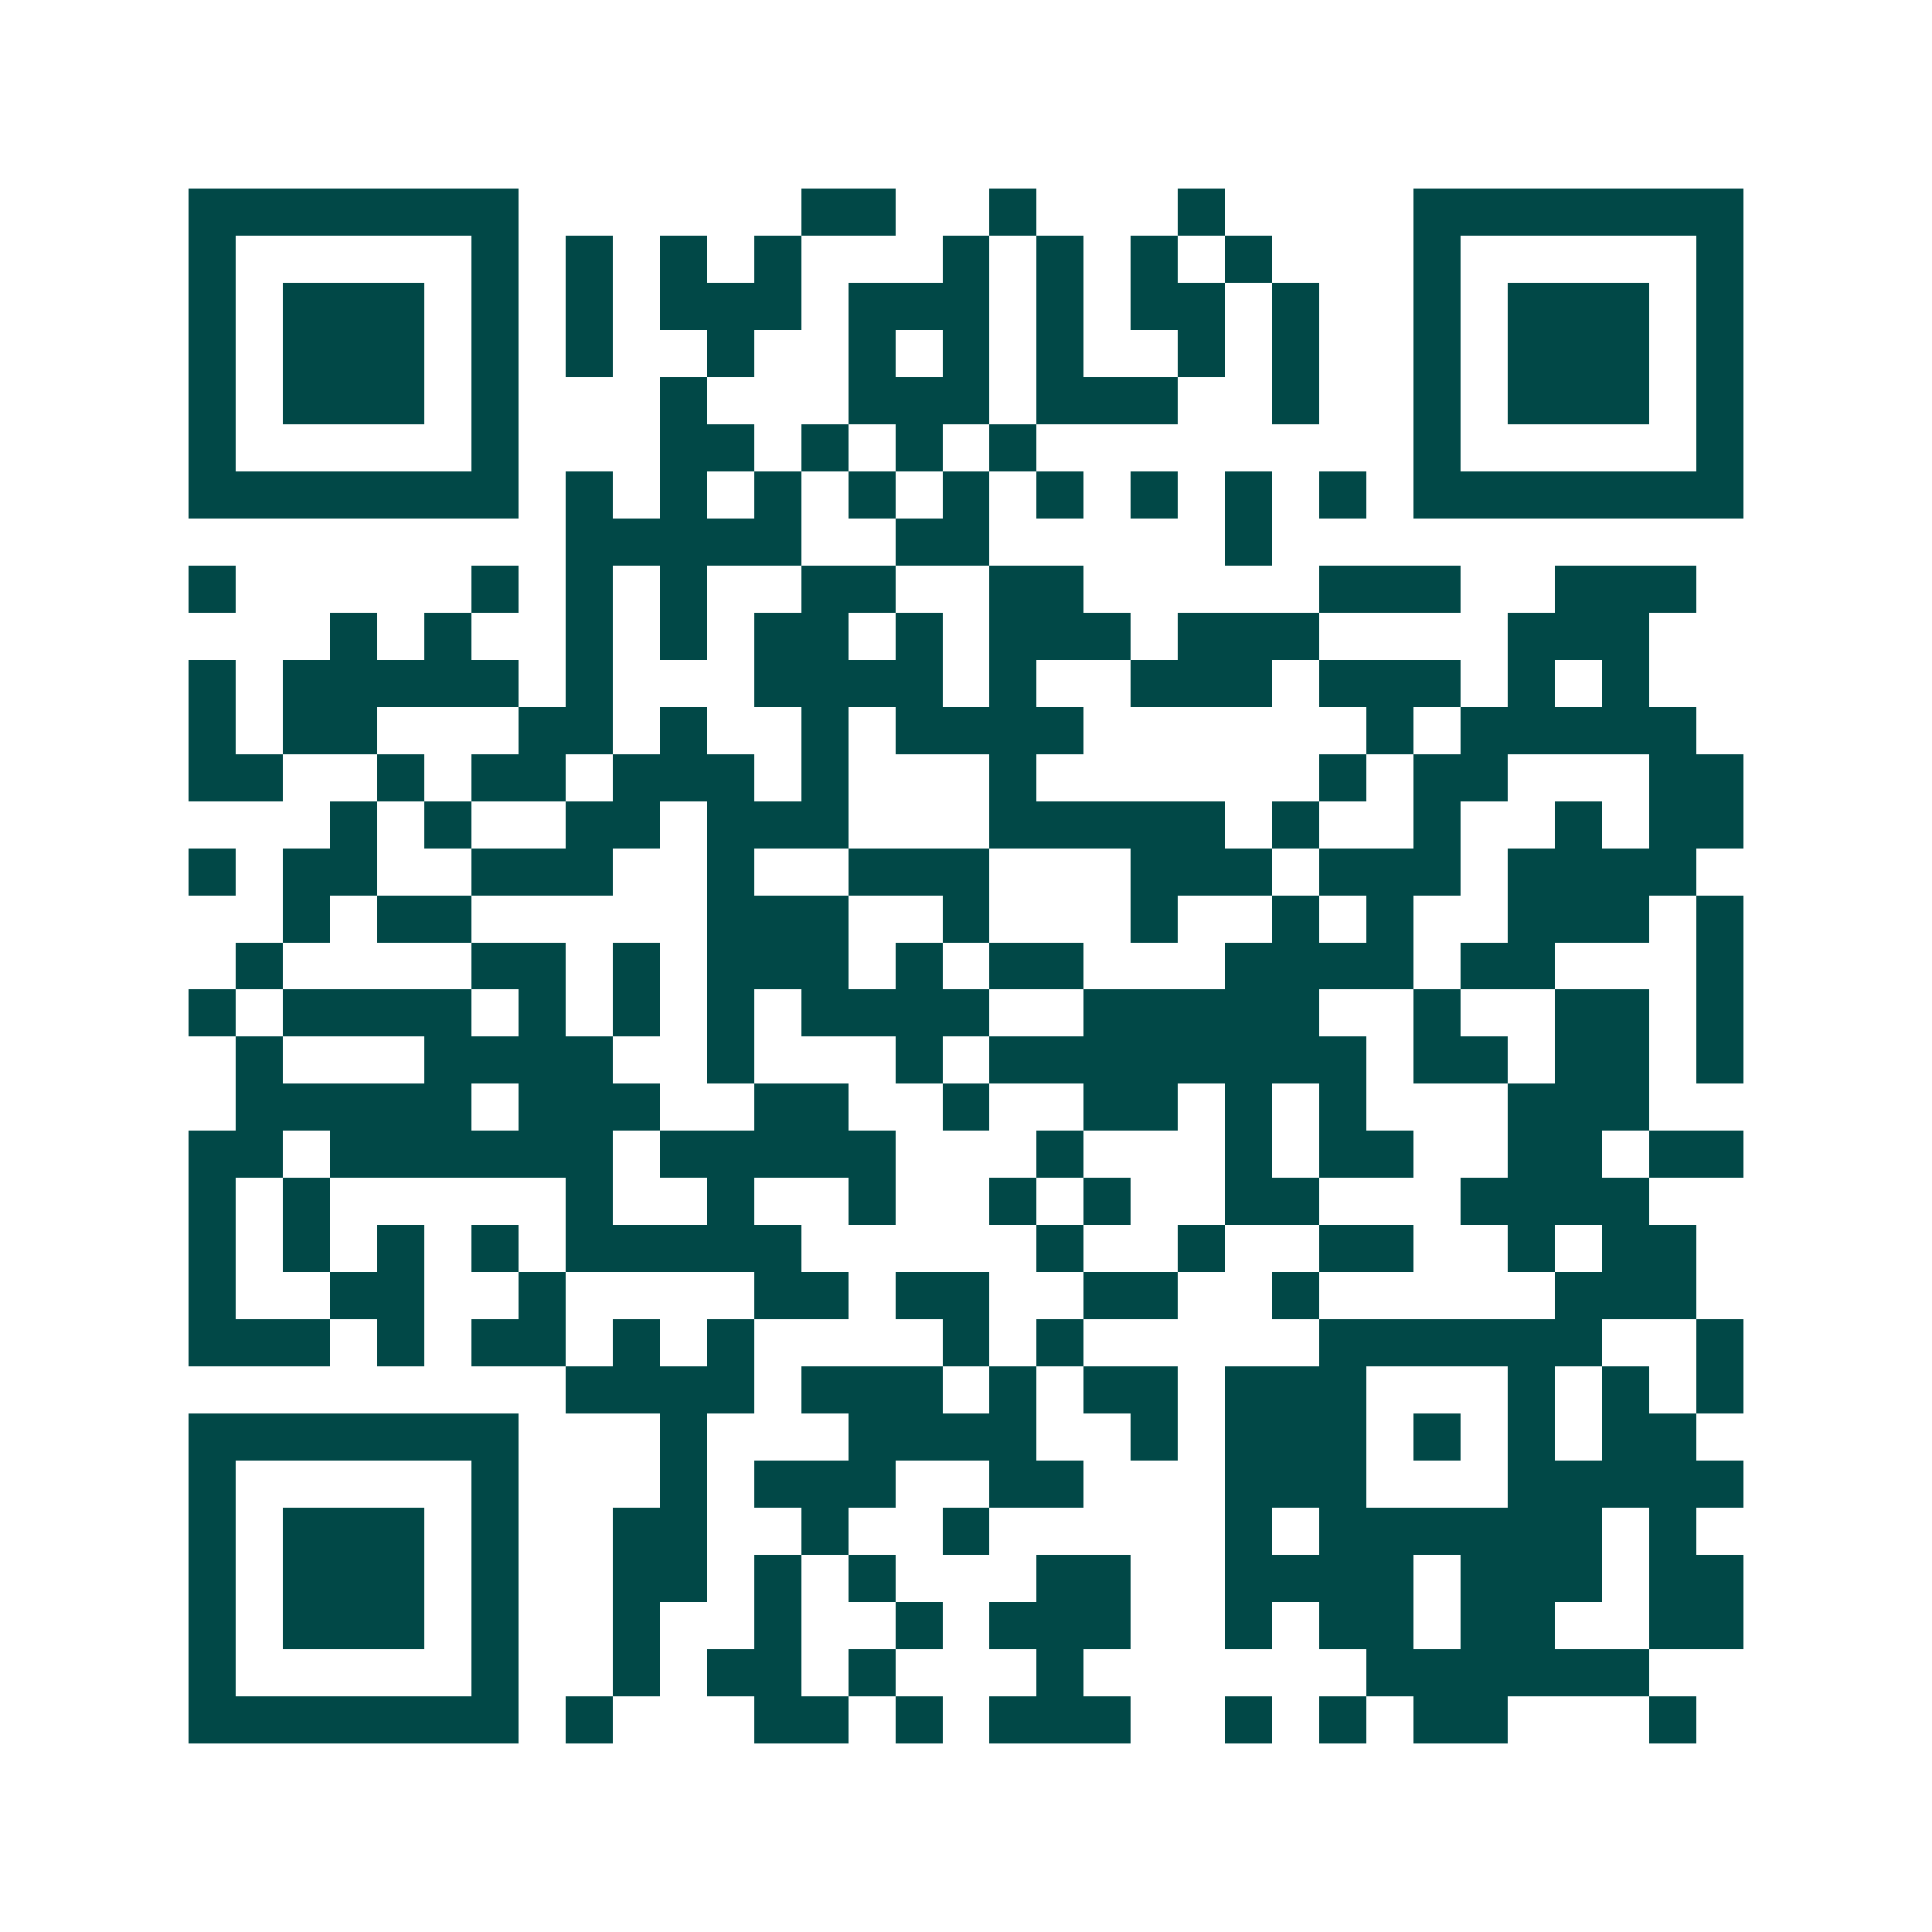 <svg xmlns="http://www.w3.org/2000/svg" width="200" height="200" viewBox="0 0 41 41" shape-rendering="crispEdges"><path fill="#ffffff" d="M0 0h41v41H0z"/><path stroke="#014847" d="M4 4.5h7m6 0h2m2 0h1m3 0h1m4 0h7M4 5.5h1m5 0h1m1 0h1m1 0h1m1 0h1m3 0h1m1 0h1m1 0h1m1 0h1m3 0h1m5 0h1M4 6.5h1m1 0h3m1 0h1m1 0h1m1 0h3m1 0h3m1 0h1m1 0h2m1 0h1m2 0h1m1 0h3m1 0h1M4 7.5h1m1 0h3m1 0h1m1 0h1m2 0h1m2 0h1m1 0h1m1 0h1m2 0h1m1 0h1m2 0h1m1 0h3m1 0h1M4 8.5h1m1 0h3m1 0h1m3 0h1m3 0h3m1 0h3m2 0h1m2 0h1m1 0h3m1 0h1M4 9.5h1m5 0h1m3 0h2m1 0h1m1 0h1m1 0h1m8 0h1m5 0h1M4 10.5h7m1 0h1m1 0h1m1 0h1m1 0h1m1 0h1m1 0h1m1 0h1m1 0h1m1 0h1m1 0h7M12 11.5h5m2 0h2m5 0h1M4 12.5h1m5 0h1m1 0h1m1 0h1m2 0h2m2 0h2m5 0h3m2 0h3M7 13.5h1m1 0h1m2 0h1m1 0h1m1 0h2m1 0h1m1 0h3m1 0h3m4 0h3M4 14.5h1m1 0h5m1 0h1m3 0h4m1 0h1m2 0h3m1 0h3m1 0h1m1 0h1M4 15.5h1m1 0h2m3 0h2m1 0h1m2 0h1m1 0h4m6 0h1m1 0h5M4 16.5h2m2 0h1m1 0h2m1 0h3m1 0h1m3 0h1m6 0h1m1 0h2m3 0h2M7 17.5h1m1 0h1m2 0h2m1 0h3m3 0h5m1 0h1m2 0h1m2 0h1m1 0h2M4 18.5h1m1 0h2m2 0h3m2 0h1m2 0h3m3 0h3m1 0h3m1 0h4M6 19.5h1m1 0h2m5 0h3m2 0h1m3 0h1m2 0h1m1 0h1m2 0h3m1 0h1M5 20.5h1m4 0h2m1 0h1m1 0h3m1 0h1m1 0h2m3 0h4m1 0h2m3 0h1M4 21.5h1m1 0h4m1 0h1m1 0h1m1 0h1m1 0h4m2 0h5m2 0h1m2 0h2m1 0h1M5 22.5h1m3 0h4m2 0h1m3 0h1m1 0h8m1 0h2m1 0h2m1 0h1M5 23.5h5m1 0h3m2 0h2m2 0h1m2 0h2m1 0h1m1 0h1m3 0h3M4 24.5h2m1 0h6m1 0h5m3 0h1m3 0h1m1 0h2m2 0h2m1 0h2M4 25.5h1m1 0h1m5 0h1m2 0h1m2 0h1m2 0h1m1 0h1m2 0h2m3 0h4M4 26.5h1m1 0h1m1 0h1m1 0h1m1 0h5m5 0h1m2 0h1m2 0h2m2 0h1m1 0h2M4 27.5h1m2 0h2m2 0h1m4 0h2m1 0h2m2 0h2m2 0h1m5 0h3M4 28.5h3m1 0h1m1 0h2m1 0h1m1 0h1m4 0h1m1 0h1m5 0h6m2 0h1M12 29.5h4m1 0h3m1 0h1m1 0h2m1 0h3m3 0h1m1 0h1m1 0h1M4 30.5h7m3 0h1m3 0h4m2 0h1m1 0h3m1 0h1m1 0h1m1 0h2M4 31.5h1m5 0h1m3 0h1m1 0h3m2 0h2m3 0h3m3 0h5M4 32.5h1m1 0h3m1 0h1m2 0h2m2 0h1m2 0h1m5 0h1m1 0h6m1 0h1M4 33.5h1m1 0h3m1 0h1m2 0h2m1 0h1m1 0h1m3 0h2m2 0h4m1 0h3m1 0h2M4 34.5h1m1 0h3m1 0h1m2 0h1m2 0h1m2 0h1m1 0h3m2 0h1m1 0h2m1 0h2m2 0h2M4 35.5h1m5 0h1m2 0h1m1 0h2m1 0h1m3 0h1m6 0h6M4 36.5h7m1 0h1m3 0h2m1 0h1m1 0h3m2 0h1m1 0h1m1 0h2m3 0h1"/></svg>
